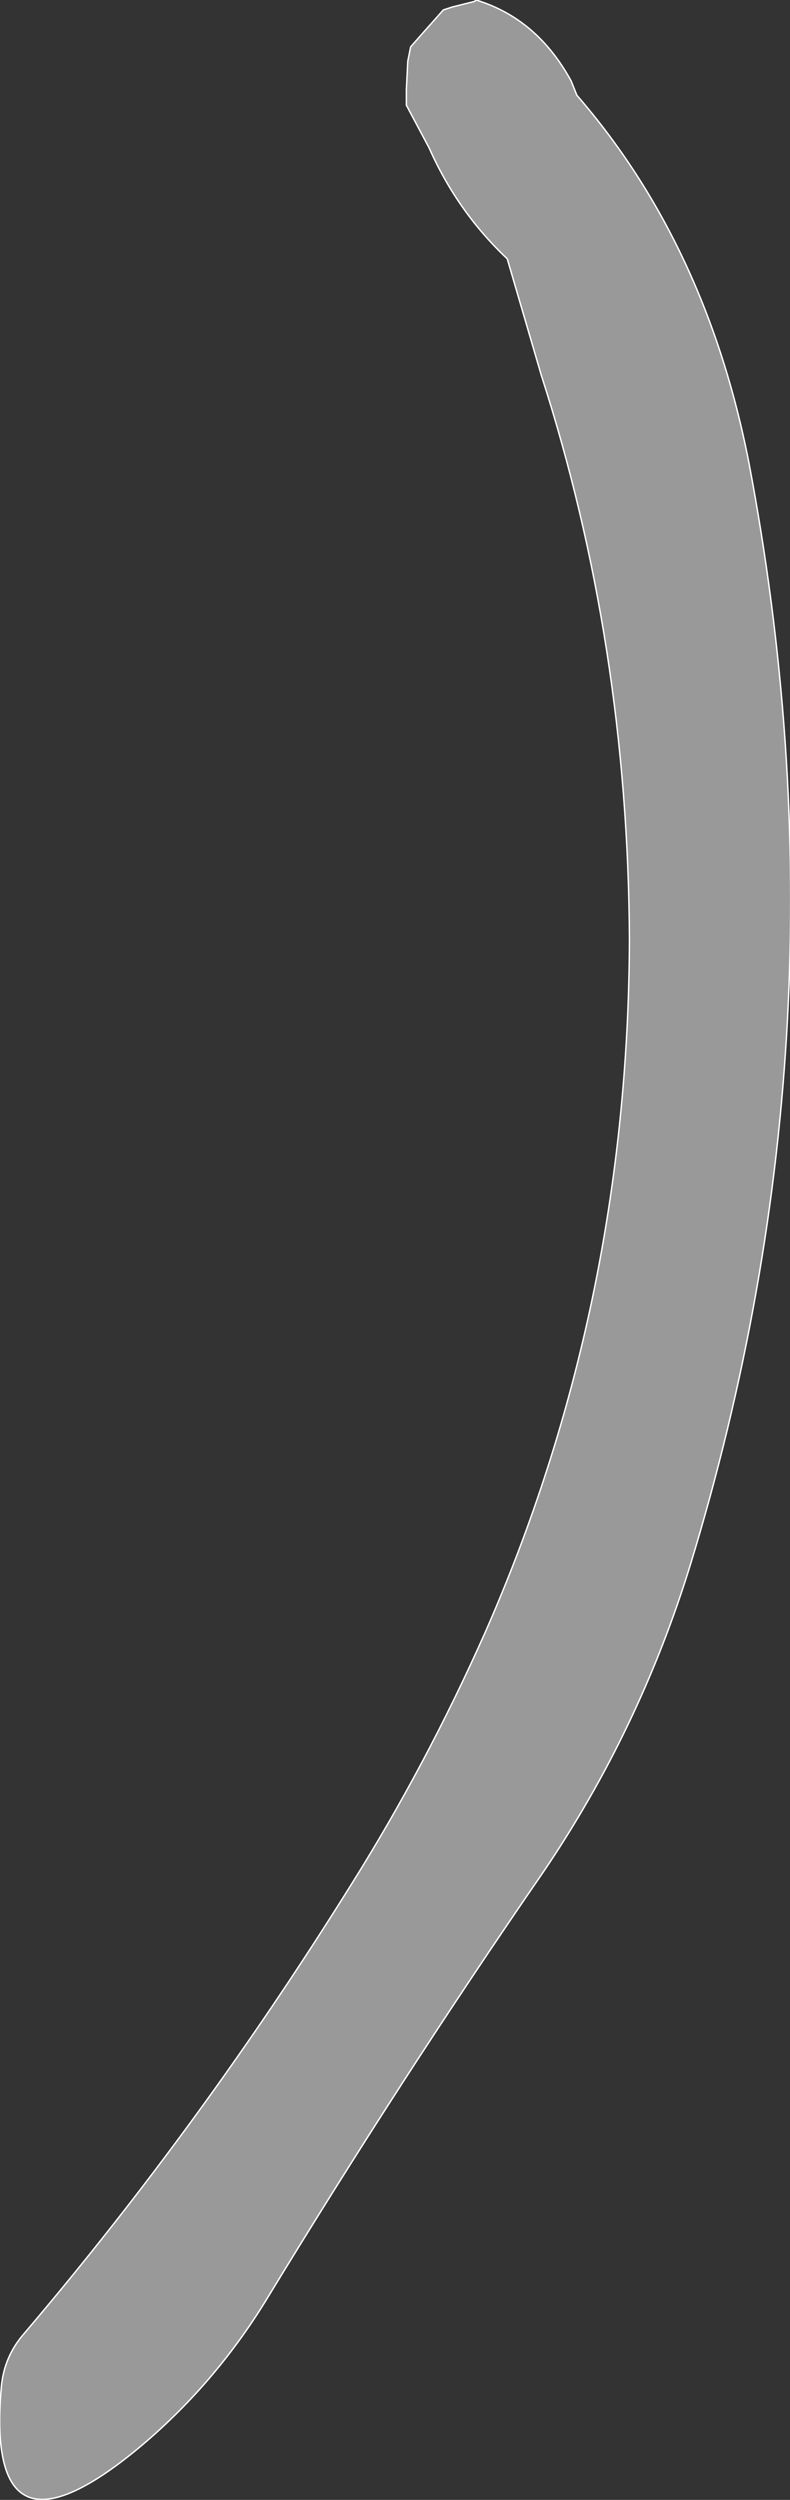 <?xml version="1.0" encoding="UTF-8" standalone="no"?>
<svg xmlns:xlink="http://www.w3.org/1999/xlink" height="87.9px" width="27.8px" xmlns="http://www.w3.org/2000/svg">
  <rect width="100%" height="100%" fill="#333333" stroke="none"/>
  <g transform="matrix(1.0, 0.0, 0.0, 1.0, 13.9, 43.95)">
    <path d="M2.0 -43.7 L2.8 -43.9 2.85 -43.95 Q5.0 -43.3 6.2 -41.1 L6.4 -40.6 Q10.95 -35.35 12.45 -27.7 16.2 -7.95 10.4 11.05 8.6 16.9 5.2 21.9 0.2 29.15 -4.55 36.95 -6.4 39.95 -9.05 42.15 -14.45 46.6 -13.85 39.95 -13.75 38.9 -13.05 38.1 -6.8 30.75 -1.5 22.25 1.1 18.1 3.15 13.5 8.2 2.05 8.25 -10.9 8.2 -21.3 5.15 -30.75 L3.95 -34.85 Q2.2 -36.5 1.2 -38.75 L0.4 -40.25 0.4 -40.8 0.45 -41.8 0.55 -42.3 0.9 -42.7 1.7 -43.6 2.0 -43.7" fill="#999999" fill-rule="evenodd" stroke="none"/>
    <path d="M2.0 -43.7 L2.8 -43.9 2.85 -43.95 Q5.0 -43.3 6.2 -41.1 L6.4 -40.6 Q10.95 -35.35 12.45 -27.7 16.2 -7.95 10.4 11.05 8.6 16.9 5.2 21.9 0.2 29.15 -4.55 36.95 -6.4 39.95 -9.05 42.15 -14.45 46.6 -13.85 39.95 -13.75 38.9 -13.05 38.1 -6.8 30.75 -1.5 22.25 1.1 18.1 3.15 13.5 8.2 2.05 8.25 -10.9 8.2 -21.3 5.15 -30.75 L3.95 -34.85 Q2.2 -36.5 1.2 -38.75 L0.4 -40.25 0.4 -40.8 0.45 -41.8 0.55 -42.3 0.9 -42.7 1.7 -43.6 2.0 -43.7 Z" fill="none" stroke="#ffffff" stroke-linecap="round" stroke-linejoin="round" stroke-width="0.05"/>
  </g>
</svg>
